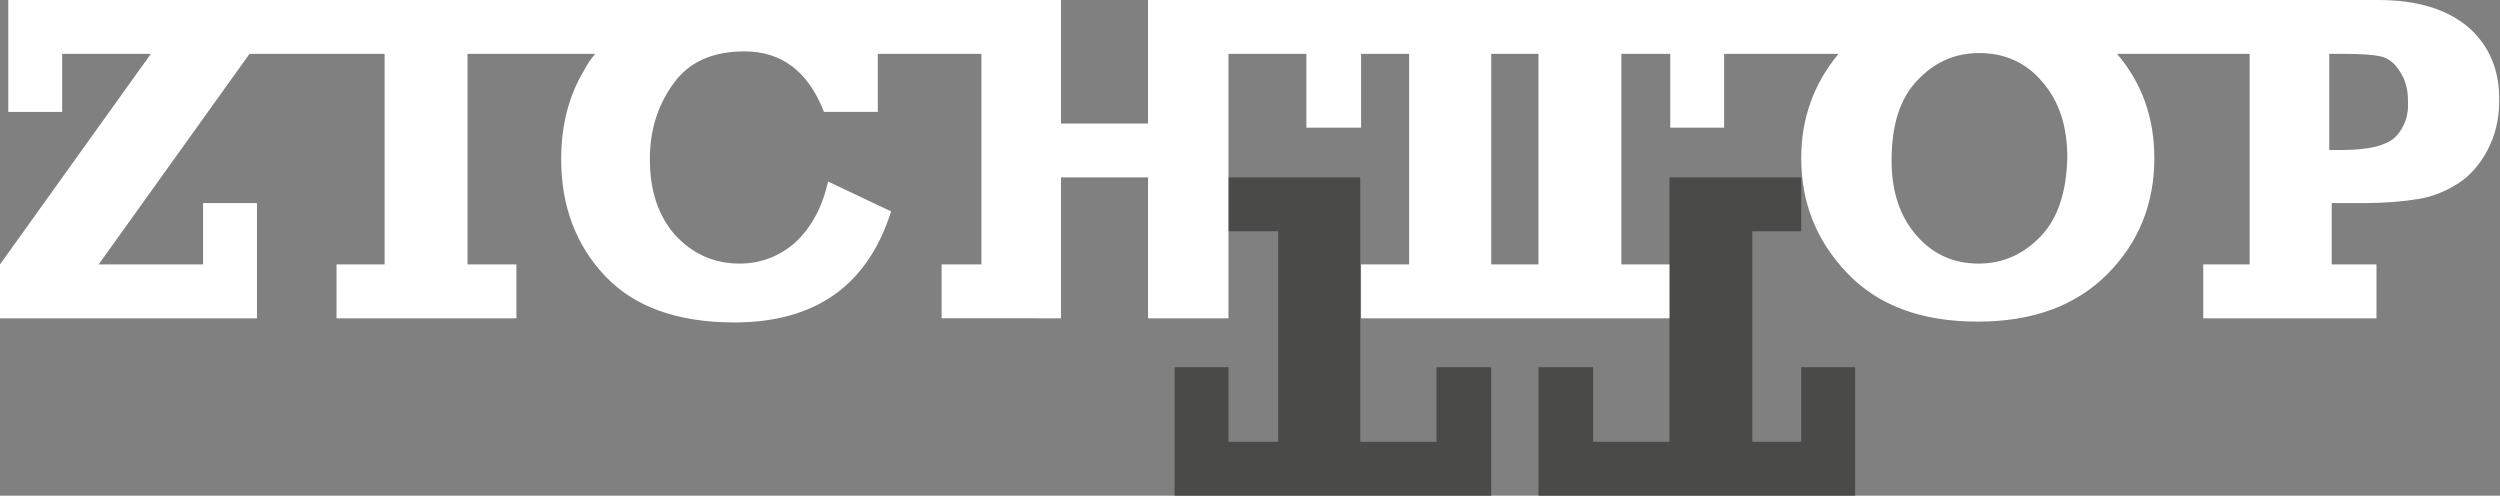 <?xml version="1.0" encoding="utf-8"?>
<!-- Generator: Adobe Illustrator 25.4.8, SVG Export Plug-In . SVG Version: 6.00 Build 0)  -->
<svg version="1.1" id="Layer_1" xmlns="http://www.w3.org/2000/svg" xmlns:xlink="http://www.w3.org/1999/xlink" x="0px" y="0px"
	 viewBox="0 0 301.6 59.8" style="enable-background:new 0 0 301.6 59.8;" xml:space="preserve">
<rect x="0" y="0" width="301.6" height="59.8" fill="#808080" stroke="none"/>
<style type="text/css">
	.st0{fill:#4A4A49;}
	.st1{fill:#FFFFFF;}
</style>
<g>
	<polygon class="st0" points="201.4,21.4 201.4,53.3 192.2,53.3 192.2,44.3 185.6,44.3 185.6,59.8 223.8,59.8 223.8,44.3 
		217.3,44.3 217.3,53.3 211.4,53.3 211.4,27.9 217.3,27.9 217.3,21.4 	"/>
	<polygon class="st0" points="148,21.4 148,27.9 154.2,27.9 154.2,53.3 148.2,53.3 148.2,44.3 141.7,44.3 141.7,59.8 179.9,59.8 
		179.9,44.3 173.3,44.3 173.3,53.3 164.1,53.3 164.1,21.4 	"/>
	<g>
		<path class="st1" d="M289.1,16.4c-1,1.1-3.2,1.7-6.6,1.7H281V6.5h1.9c2,0,3.4,0.1,4.3,0.3c0.9,0.2,1.7,0.8,2.3,1.8
			c0.7,1,1,2.2,1,3.6C290.6,13.9,290.1,15.3,289.1,16.4 M246.2,28.5c-2.1,2.2-4.6,3.3-7.5,3.3c-3,0-5.5-1.1-7.5-3.4
			c-2-2.3-3-5.3-3-9c0-4.3,1-7.5,3.1-9.7c2.1-2.2,4.5-3.3,7.5-3.3c3.1,0,5.7,1.2,7.6,3.5c2,2.3,3,5.3,3,9.1
			C249.3,23.1,248.3,26.3,246.2,28.5 M185.6,31.9h-5.7V6.5h5.7V31.9z M297.8,3.3c-2.6-2.2-6.2-3.3-10.9-3.3H138.5v14.9H128V0H1v13.5
			h6.5v-7h10.7L0,31.9v6.5h31V24.5h-6.5v7.4H11.9L30.1,6.5h16.3v25.4h-5.8v6.5h21.7v-6.5h-5.9V6.5h15.4c-0.5,0.6-1,1.3-1.4,2.1
			c-1.8,3-2.7,6.6-2.7,10.6c0,5.7,1.8,10.4,5.3,14.1c3.5,3.7,8.7,5.6,15.6,5.6c9.8,0,16.1-4.5,18.9-13.4l-7.6-3.6
			c-0.7,3.1-2,5.5-3.9,7.3c-1.9,1.7-4.2,2.6-6.8,2.6c-3.1,0-5.7-1.2-7.8-3.5c-2-2.3-3-5.3-3-9.1c0-3.6,1-6.6,2.9-9.2
			c1.9-2.6,4.8-3.8,8.5-3.8c4.5,0,7.7,2.4,9.6,7.3h6.5v-7h12.5v25.4h-4.8v6.5H128v-6.5h0V21.4h10.5v17h9.7V6.5h9.4v8.9h6.6V6.5h5.8
			v25.4h-5.8v6.5h37.2v-6.5h-5.8V6.5h5.9v8.9h6.5V6.5h13.8c-3,3.6-4.5,7.8-4.5,12.6c0,5.3,1.8,9.9,5.5,13.8
			c3.7,3.9,8.9,5.9,15.8,5.9c6.6,0,11.8-1.9,15.6-5.7c3.8-3.8,5.7-8.5,5.7-14c0-4.9-1.5-9.1-4.5-12.6h16v25.4h-5.6v6.5h20.9v-6.5
			h-5.4v-7.4h3.7c2.7,0,5-0.2,6.8-0.5s3.4-1,4.8-1.9c1.4-0.9,2.6-2.3,3.5-4c0.9-1.7,1.4-3.7,1.4-5.8C301.6,8.5,300.3,5.5,297.8,3.3"
			/>
	</g>
</g>
</svg>
